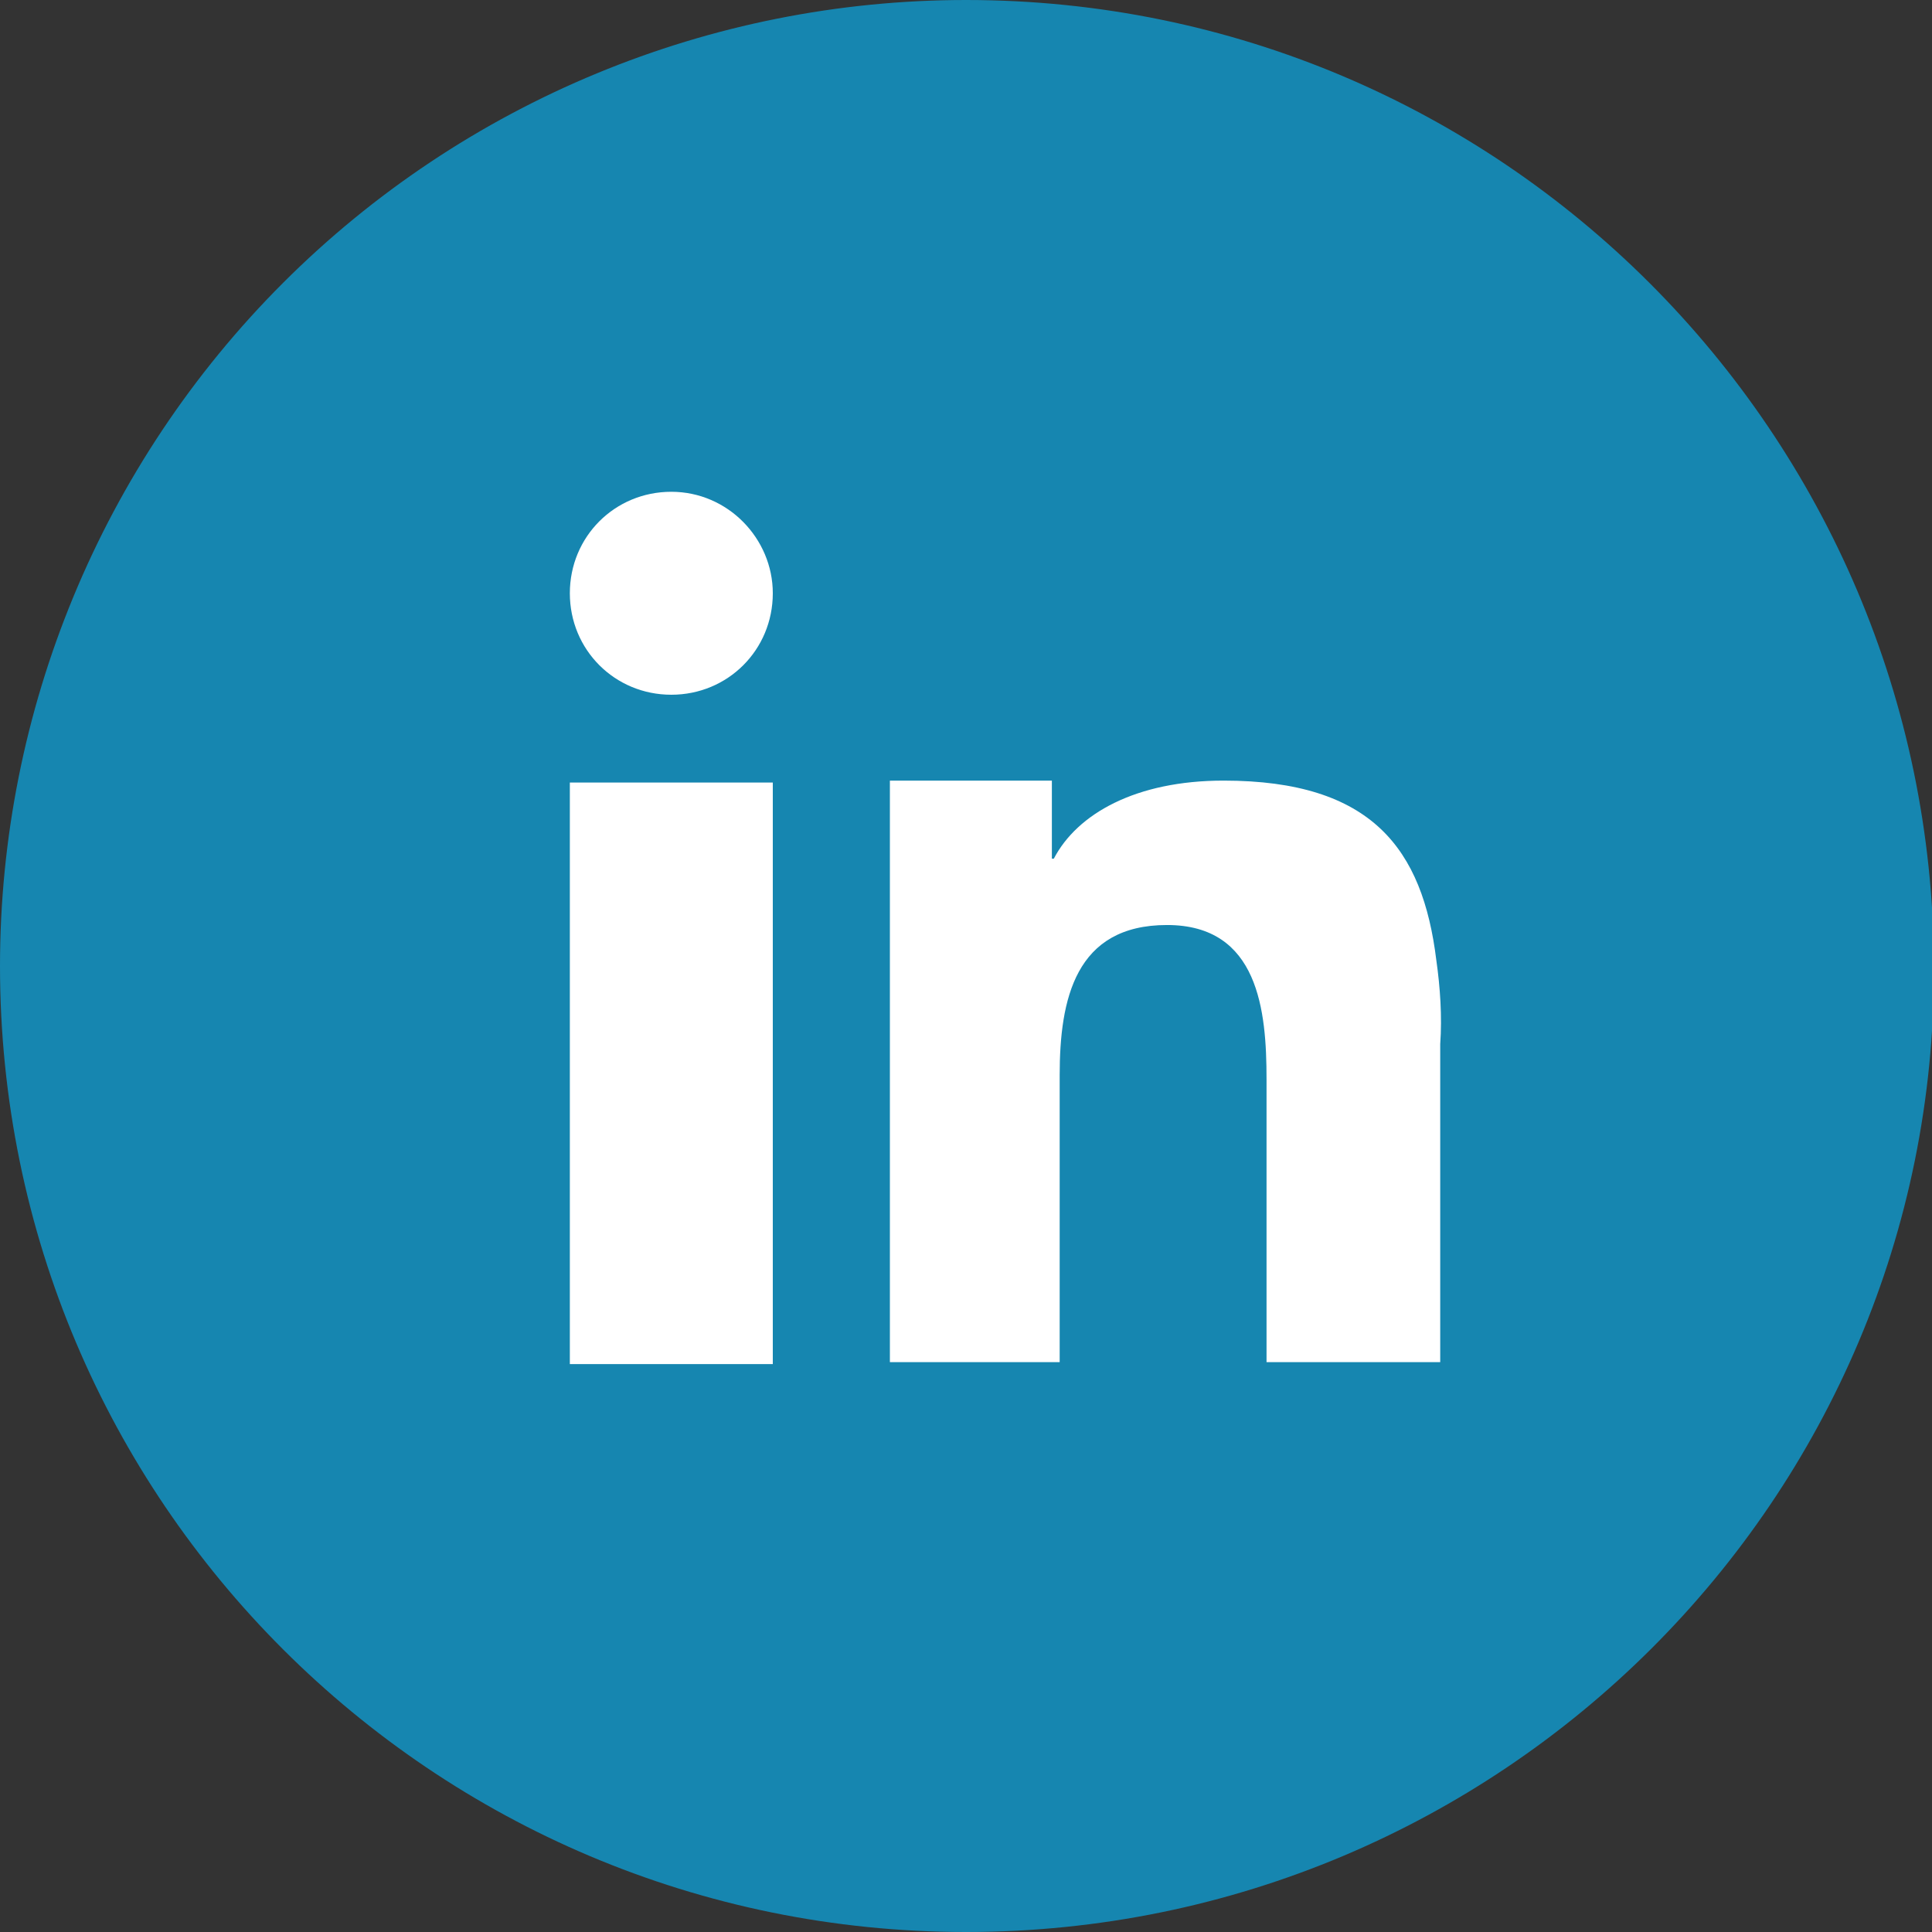 <?xml version="1.0" encoding="utf-8"?>
<!-- Generator: Adobe Illustrator 22.1.0, SVG Export Plug-In . SVG Version: 6.00 Build 0)  -->
<svg version="1.1" id="Layer_1" xmlns="http://www.w3.org/2000/svg" xmlns:xlink="http://www.w3.org/1999/xlink" x="0px" y="0px"
	 viewBox="0 0 99 99" style="enable-background:new 0 0 99 99;" xml:space="preserve">
<rect x="0" y="0" width="99" height="99" fill="#333333" stroke="none"/>
<style type="text/css">
	.st0{fill:#1686B0;}
	.st1{fill:#FFFFFF;}
</style>
<title>SM_ICON_Linked</title>
<path class="st0" d="M49.5,0C76.9,0,99,22.2,99.1,49.5S76.9,99,49.5,99C22.2,99,0,76.9,0,49.5c0-13.1,5.2-25.7,14.5-35
	C23.8,5.2,36.4,0,49.5,0z"/>
<path class="st1" d="M29.2,48v21.9h10.4V40.1H29.2V48z M73.6,49.2c-0.7-5.7-3.3-9.2-10.9-9.2c-4.5,0-7.5,1.7-8.7,4h-0.1v-4h-8.3
	v29.8h8.7V55.1c0-3.9,0.8-7.7,5.5-7.7s5.1,4.4,5.1,7.9v14.5h8.9V53.5C73.9,52.1,73.8,50.6,73.6,49.2L73.6,49.2z M34.4,25.2
	c-2.9,0-5.2,2.3-5.2,5.2s2.3,5.2,5.2,5.2s5.2-2.3,5.2-5.2l0,0C39.6,27.6,37.3,25.2,34.4,25.2z"/>
</svg>
